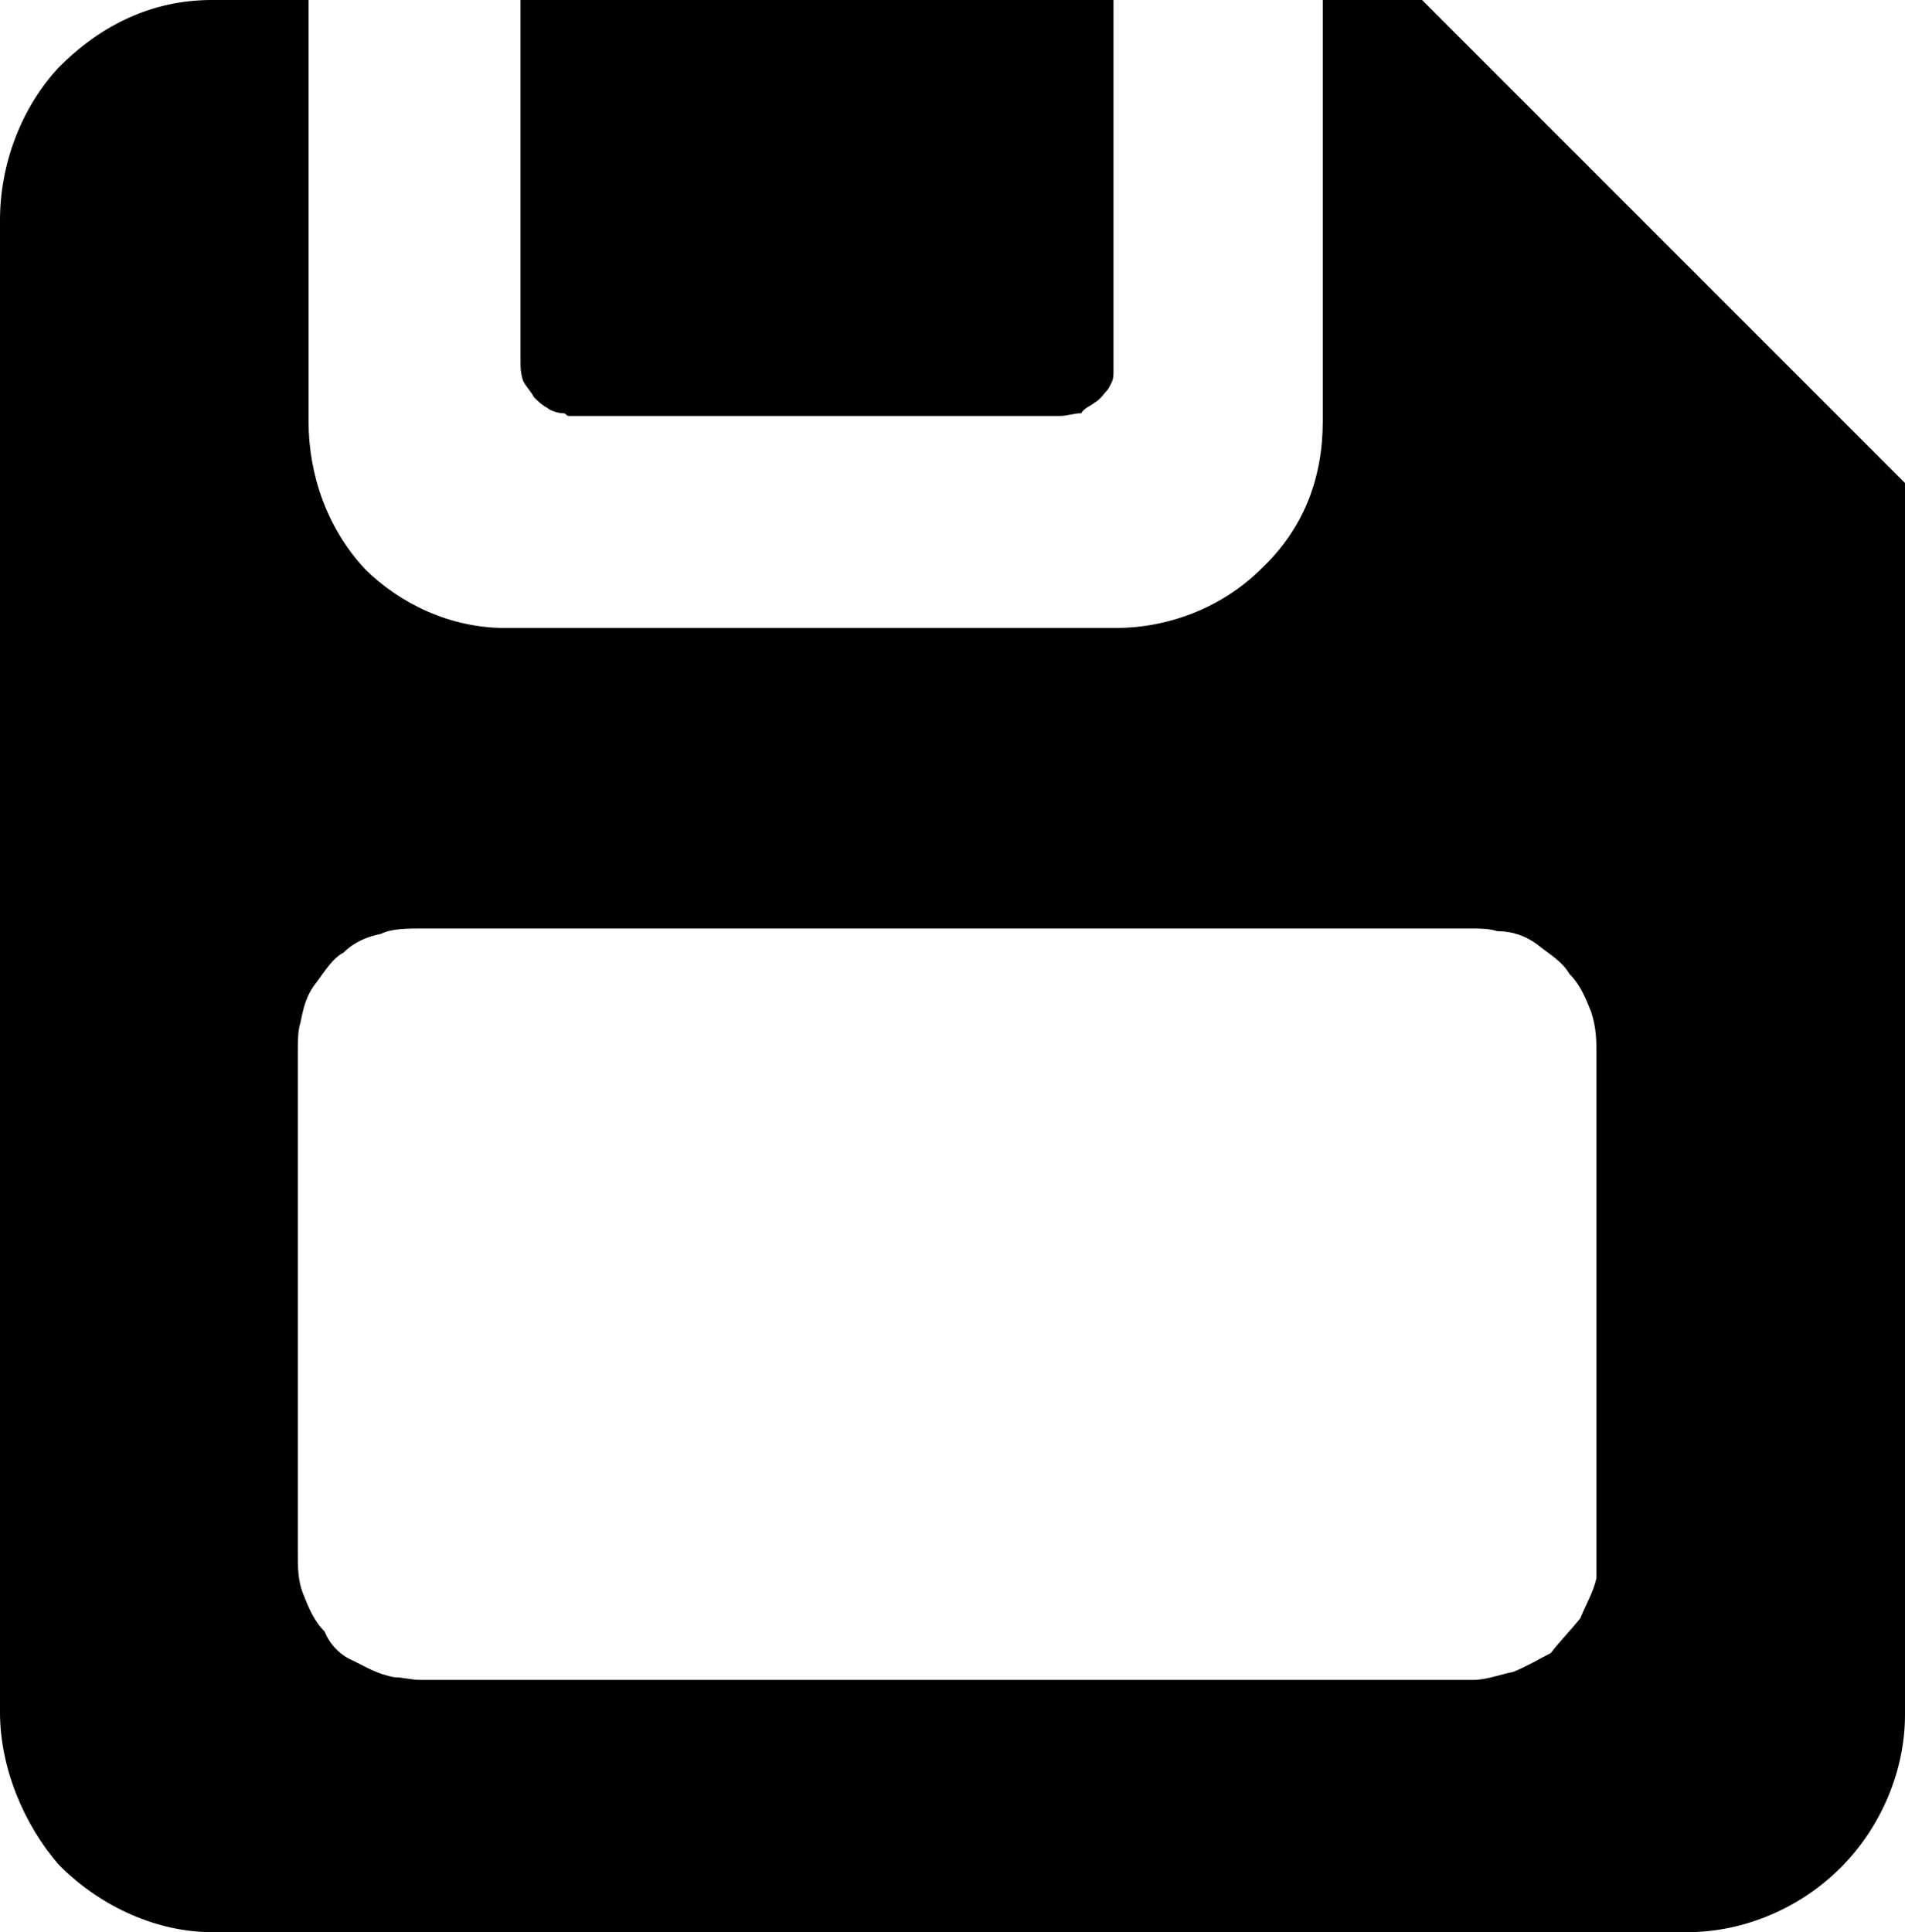 <?xml version="1.0" encoding="utf-8"?>
<!-- Generator: Adobe Illustrator 18.1.1, SVG Export Plug-In . SVG Version: 6.00 Build 0)  -->
<svg version="1.1" id="Layer_1" xmlns="http://www.w3.org/2000/svg" xmlns:xlink="http://www.w3.org/1999/xlink" x="0px" y="0px"
	 width="71px" height="72px" viewBox="0 0 71 72" enable-background="new 0 0 71 72" xml:space="preserve">
<g id="LINE_816_">
	<path d="M53,0h-3.7v15.7c0,2.1-0.7,4-2.3,5.5c-1.4,1.4-3.4,2.2-5.4,2.2H18.8c-2,0-3.9-0.9-5.2-2.2c-1.4-1.5-2.1-3.5-2.1-5.5V0H7.9
		C5.7,0,3.8,0.9,2.2,2.5C0.8,4,0,6.1,0,8.2v55.6c0,2.1,0.9,4.2,2.2,5.7C3.8,71.1,5.9,72,7.9,72h55c2.1,0,4.2-0.9,5.7-2.4
		c1.5-1.5,2.4-3.6,2.4-5.7V18C65,12,59,6,53,0z M59.5,58.8c-0.1,0.5-0.4,1-0.6,1.5c-0.4,0.5-0.8,0.9-1.1,1.3
		c-0.4,0.2-0.9,0.5-1.4,0.7c-0.5,0.1-1,0.3-1.5,0.3H15.7c-0.4,0-0.7-0.1-1-0.1c-0.6-0.1-1.1-0.4-1.5-0.6c-0.5-0.2-0.9-0.6-1.1-1.1
		c-0.4-0.4-0.6-0.9-0.8-1.4c-0.2-0.5-0.2-1-0.2-1.5V39.2c0-0.4,0-0.8,0.1-1.1c0.1-0.5,0.2-1,0.6-1.5c0.3-0.4,0.6-0.9,1-1.1
		c0.4-0.4,0.9-0.6,1.4-0.7c0.4-0.2,1-0.2,1.5-0.2h39.2c0.2,0,0.6,0,0.9,0.1c0.6,0,1.1,0.2,1.5,0.5c0.5,0.4,0.9,0.6,1.2,1.1
		c0.4,0.4,0.6,0.9,0.8,1.4c0.2,0.6,0.2,1.1,0.2,1.6V58.8z"/>
</g>
<g id="SPLINE_933_">
	<path d="M41.5-0.1v14c0,0.3-0.1,0.4-0.2,0.6c-0.1,0.1-0.3,0.4-0.5,0.5c-0.1,0.1-0.4,0.2-0.5,0.4c-0.3,0-0.5,0.1-0.8,0.1H21.2
		c-0.1,0-0.1-0.1-0.2-0.1c-0.2,0-0.5-0.1-0.6-0.2c-0.2-0.1-0.4-0.3-0.5-0.4c-0.1-0.2-0.3-0.4-0.4-0.6c-0.1-0.3-0.1-0.5-0.1-0.7V-0.1
		H41.5z"/>
</g>
</svg>
